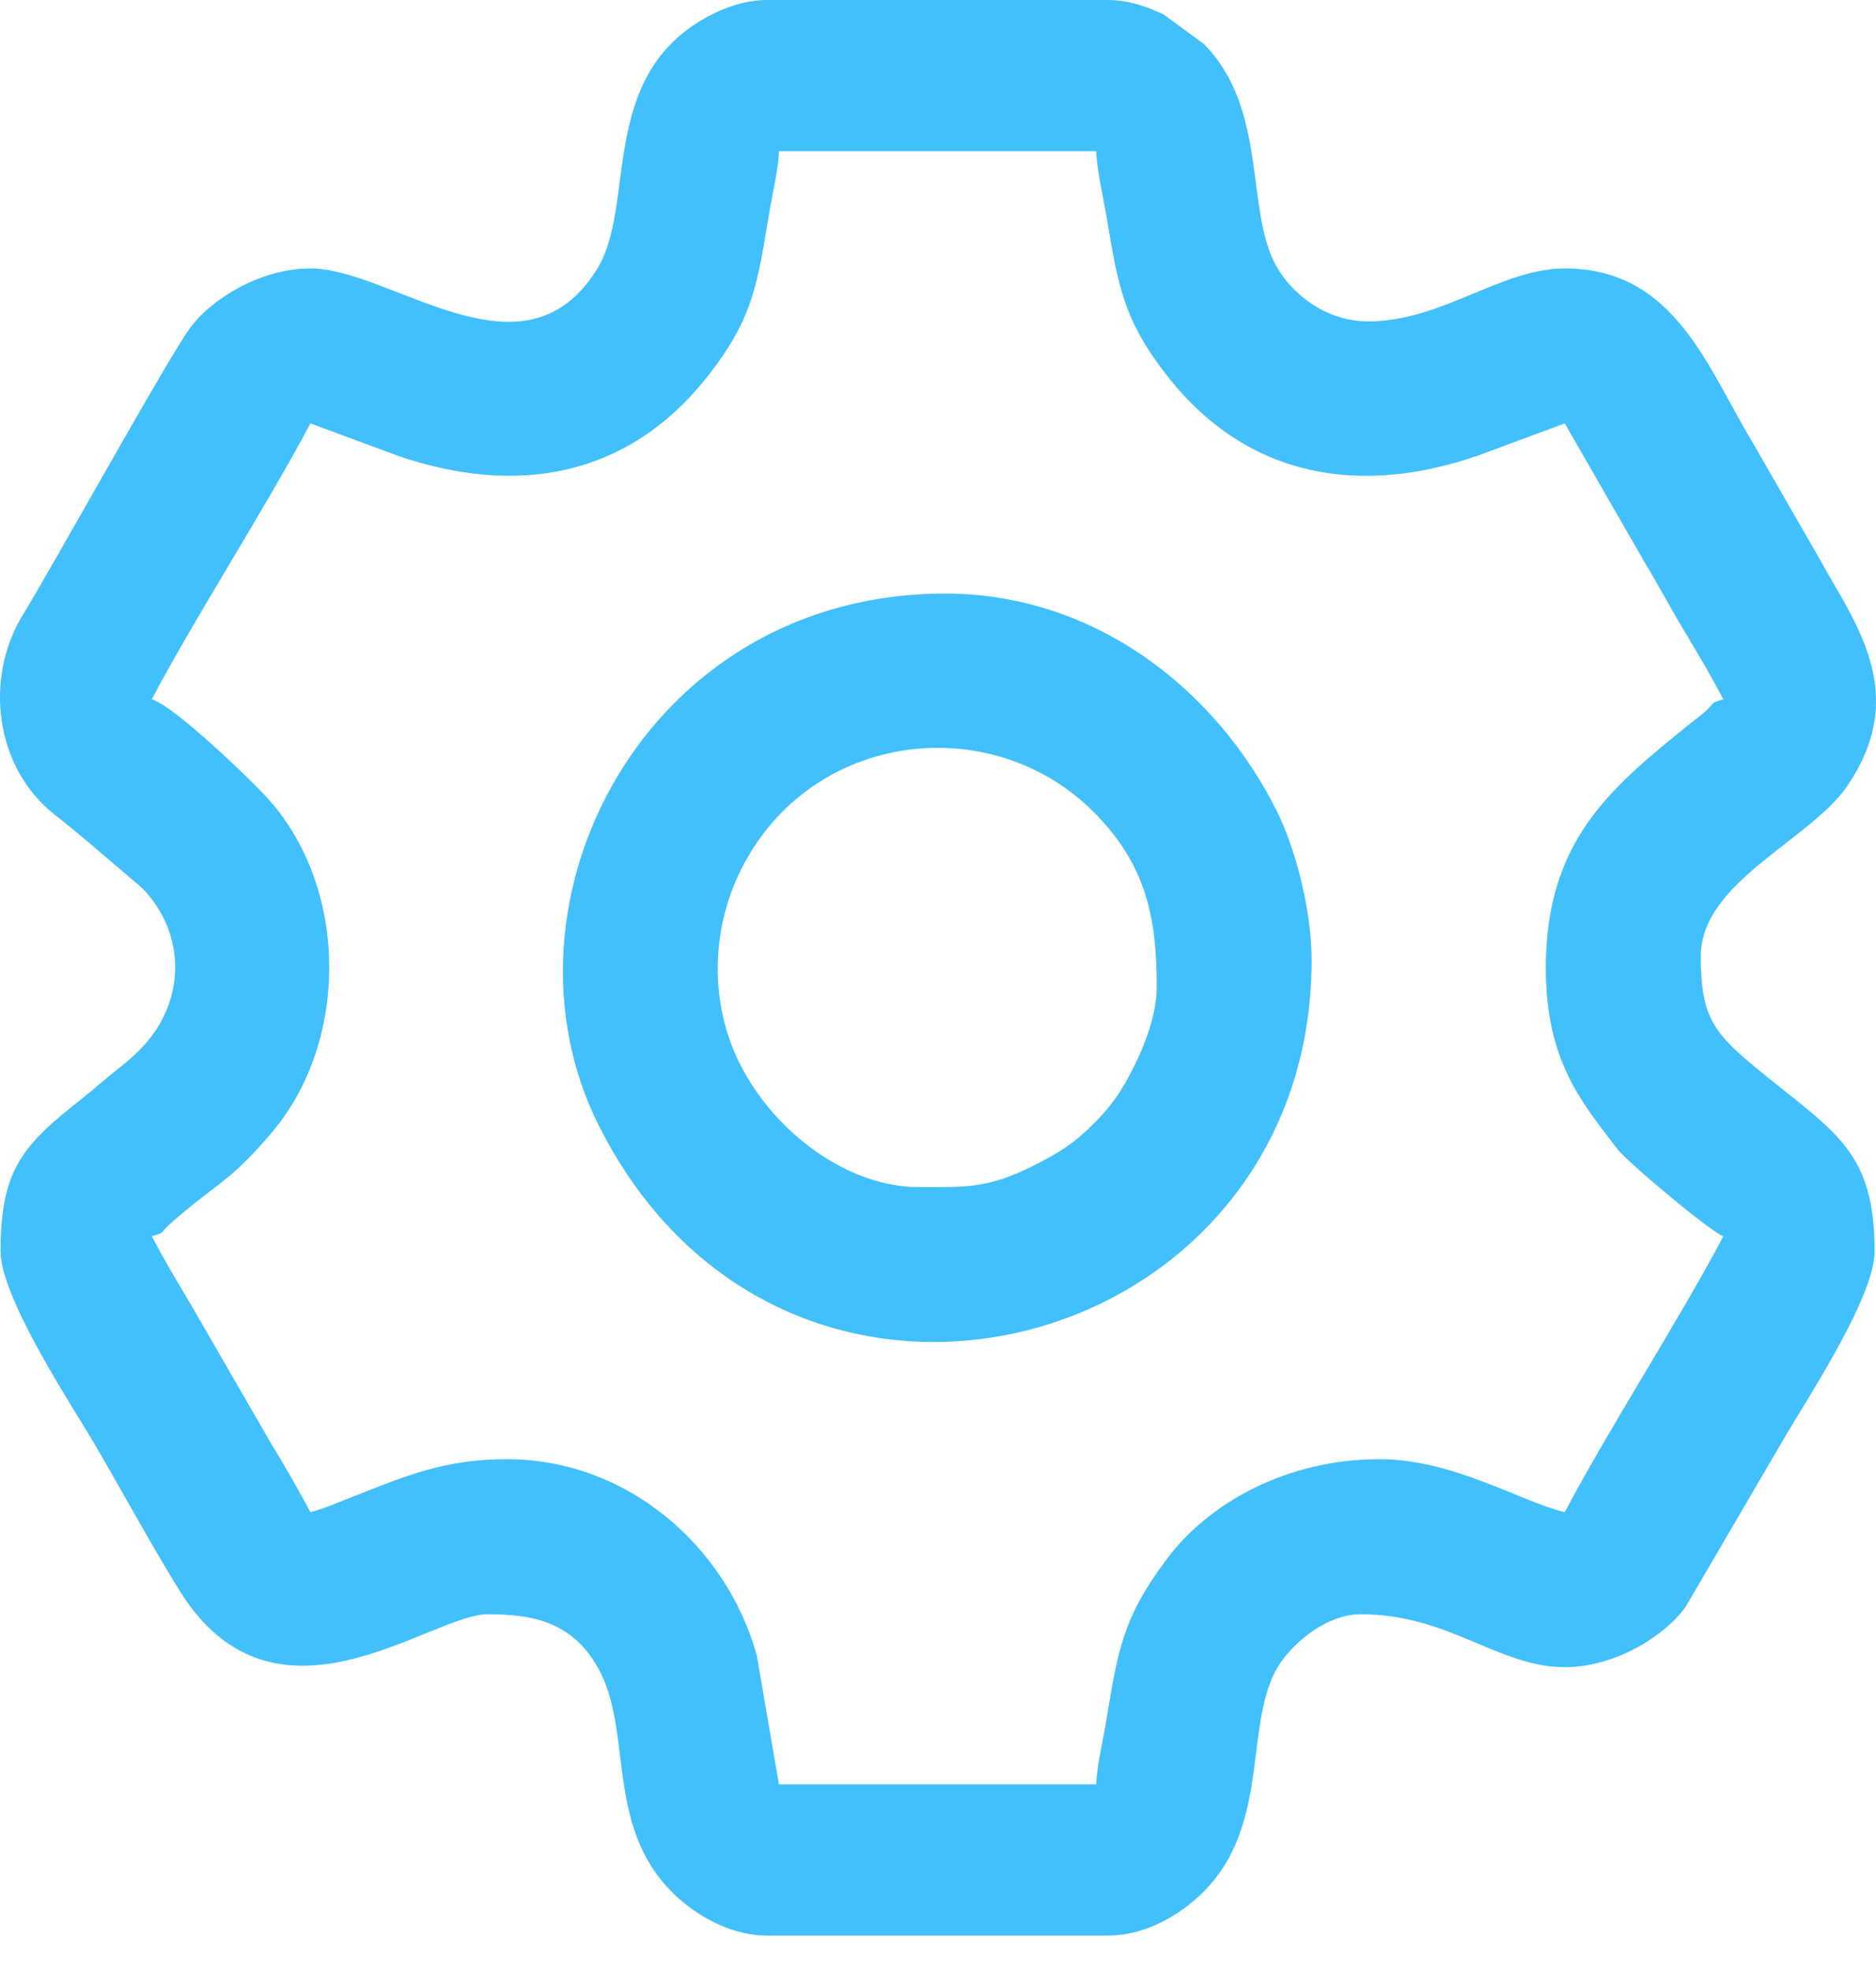 <?xml version="1.0" encoding="UTF-8"?>
<svg xmlns="http://www.w3.org/2000/svg" width="20" height="21" viewBox="0 0 20 21" fill="none">
  <path fill-rule="evenodd" clip-rule="evenodd" d="M16.682 4.511L15.771 4.849C14.516 5.288 13.315 5.102 12.458 4.023C11.977 3.417 11.919 3.044 11.797 2.307C11.768 2.137 11.691 1.798 11.687 1.611H8.304C8.3 1.796 8.234 2.069 8.2 2.273C8.074 3.027 8.032 3.395 7.533 4.023C6.683 5.093 5.499 5.284 4.25 4.859L3.309 4.511C2.843 5.393 2.087 6.564 1.618 7.451C1.849 7.513 2.69 8.319 2.875 8.53C3.721 9.491 3.716 11.108 2.894 12.071C2.428 12.618 2.314 12.595 1.811 13.042C1.705 13.137 1.764 13.132 1.618 13.171C1.746 13.415 1.883 13.647 2.028 13.888L2.884 15.369C3.033 15.615 3.181 15.869 3.309 16.111C3.428 16.084 3.636 15.996 3.752 15.95C4.328 15.723 4.74 15.547 5.404 15.547C6.686 15.547 7.745 16.474 8.068 17.637L8.304 19.011H11.687C11.691 18.826 11.757 18.553 11.791 18.35C11.917 17.597 11.961 17.24 12.452 16.594C12.896 16.01 13.719 15.547 14.708 15.547C15.499 15.547 16.217 16.003 16.682 16.111C17.165 15.199 17.892 14.08 18.373 13.171C18.253 13.139 17.349 12.382 17.245 12.245C16.849 11.729 16.48 11.295 16.48 10.311C16.48 8.945 17.186 8.382 18.023 7.706C18.093 7.65 18.115 7.638 18.18 7.58C18.286 7.486 18.227 7.491 18.373 7.451C18.245 7.208 18.108 6.976 17.963 6.734C17.81 6.481 17.688 6.247 17.535 5.994L16.682 4.511ZM14.587 3.424C15.374 3.424 16 2.86 16.682 2.86C17.854 2.86 18.199 3.912 18.688 4.72L19.394 5.947C19.764 6.624 20.371 7.375 19.696 8.371C19.299 8.955 18.132 9.395 18.132 10.19C18.132 10.852 18.274 11.013 18.785 11.43C19.579 12.076 19.985 12.275 19.985 13.332C19.985 13.809 19.305 14.843 19.041 15.289L17.971 17.119C17.747 17.433 17.217 17.763 16.682 17.763C15.974 17.763 15.45 17.199 14.507 17.199C14.119 17.199 13.732 17.543 13.592 17.815C13.266 18.449 13.542 19.519 12.769 20.215C12.518 20.441 12.176 20.623 11.808 20.623H8.183C7.826 20.623 7.492 20.451 7.243 20.233C6.441 19.529 6.75 18.5 6.399 17.815C6.128 17.288 5.698 17.199 5.202 17.199C4.601 17.199 3.054 18.489 2.026 17.113C1.807 16.82 1.199 15.698 0.95 15.288C0.687 14.854 0.006 13.8 0.006 13.332C0.006 12.455 0.246 12.199 0.875 11.704C0.989 11.614 1.071 11.54 1.184 11.448C1.304 11.351 1.377 11.298 1.487 11.188C1.987 10.69 1.995 9.944 1.507 9.454L0.898 8.936C0.782 8.842 0.71 8.778 0.587 8.683C-0.052 8.188 -0.172 7.232 0.24 6.557C0.606 5.956 1.761 3.866 2.02 3.503C2.244 3.19 2.774 2.86 3.309 2.86C4.179 2.86 5.587 4.14 6.37 2.859C6.786 2.178 6.368 0.806 7.551 0.174C7.719 0.083 7.941 0 8.183 0H11.808C12.044 0 12.259 0.081 12.414 0.16L12.832 0.467C13.521 1.155 13.274 2.243 13.606 2.834C13.775 3.134 14.135 3.424 14.587 3.424Z" fill="#42C0FB"></path>
  <path fill-rule="evenodd" clip-rule="evenodd" d="M12.332 10.513C12.332 9.776 12.219 9.211 11.658 8.65C10.569 7.561 8.643 7.783 7.901 9.264C7.579 9.906 7.563 10.686 7.887 11.333C8.254 12.064 9.036 12.648 9.794 12.648C10.308 12.648 10.534 12.662 11.017 12.42C11.297 12.279 11.448 12.183 11.658 11.974C11.859 11.773 11.961 11.618 12.091 11.36C12.193 11.155 12.332 10.818 12.332 10.513ZM13.983 10.231C13.983 14.451 8.374 15.952 6.383 11.991C5.196 9.626 6.872 6.324 10.076 6.324C11.641 6.324 12.944 7.312 13.608 8.633C13.8 9.015 13.983 9.674 13.983 10.231Z" fill="#42C0FB"></path>
</svg>
